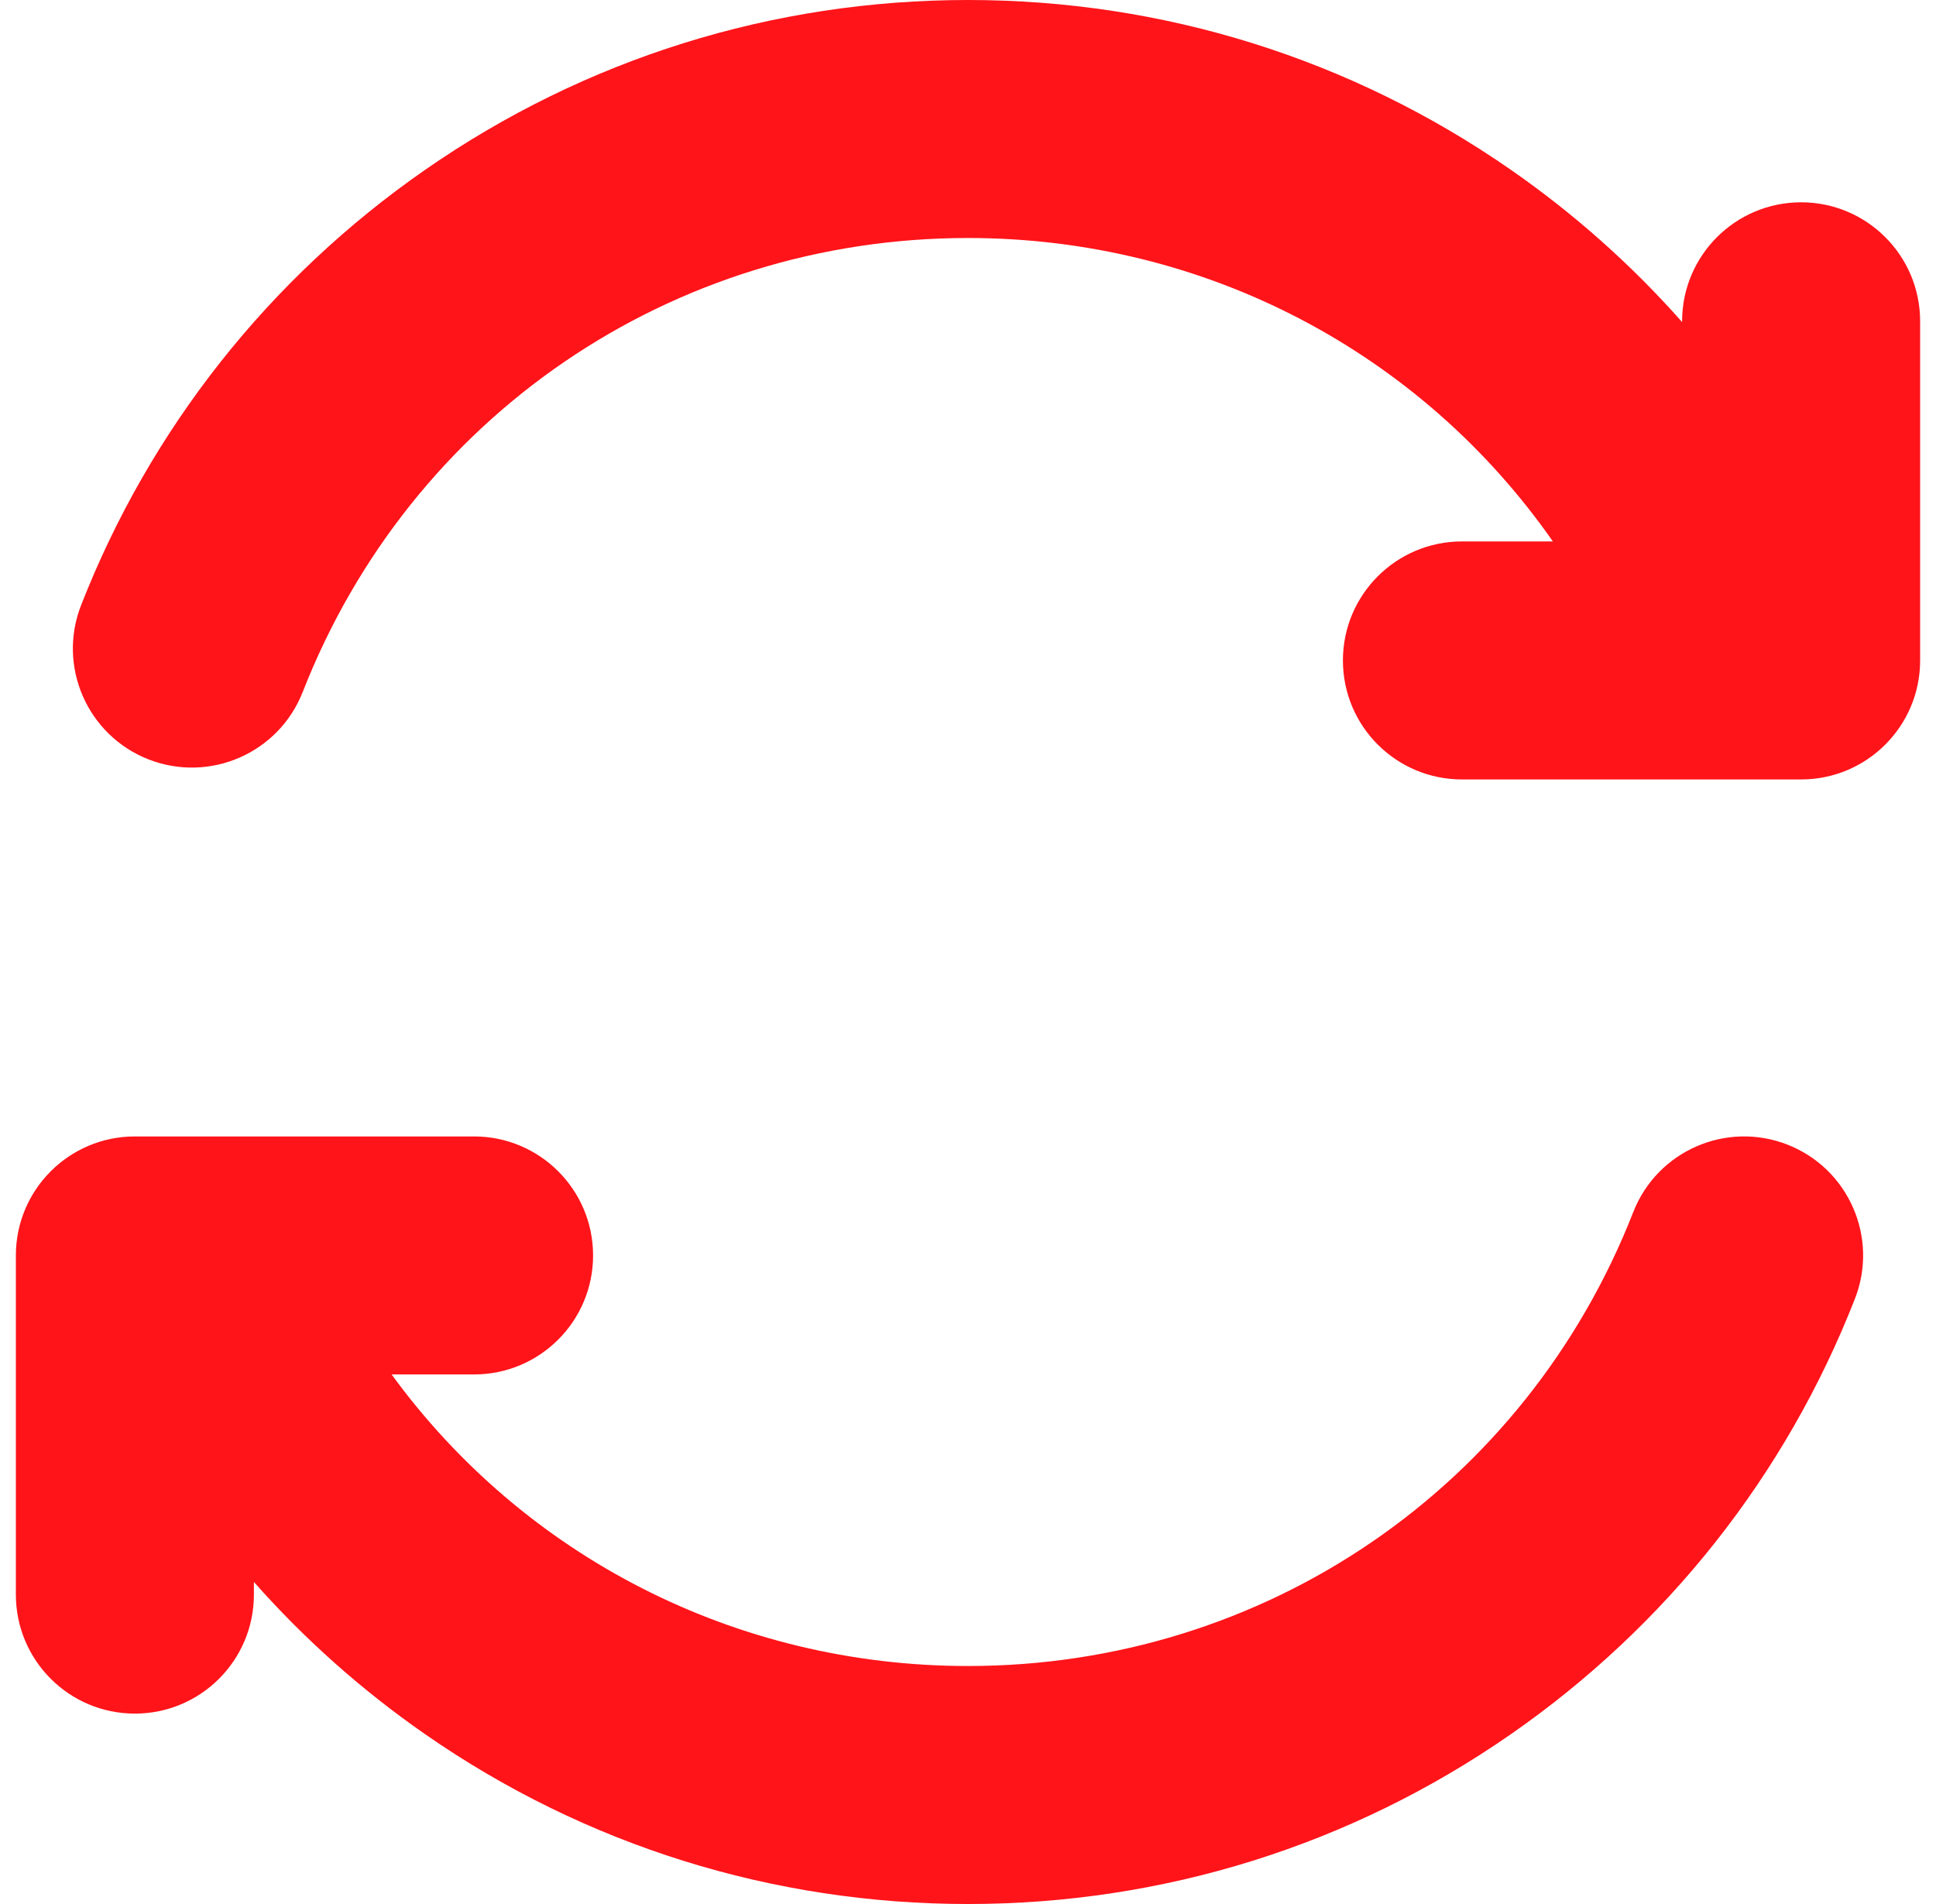 <?xml version="1.0" encoding="UTF-8"?>
<svg xmlns="http://www.w3.org/2000/svg" width="61" height="60" viewBox="0 0 61 60" fill="none">
  <g clip-path="url(#clip0_1304_6126)">
    <path d="M60.5 10.125V20.812C60.5 22.884 58.821 24.562 56.75 24.562H46.063C43.992 24.562 42.313 22.884 42.313 20.812C42.313 18.741 43.992 17.062 46.063 17.062H48.928C44.787 11.127 38.001 7.5 30.5 7.5C21.167 7.5 12.94 13.115 9.539 21.804C8.784 23.733 6.609 24.684 4.68 23.93C2.752 23.175 1.8 21 2.555 19.071C4.73 13.514 8.478 8.769 13.395 5.351C18.432 1.851 24.346 0 30.5 0C36.654 0 42.568 1.851 47.605 5.351C49.606 6.742 51.413 8.353 53 10.149V10.125C53 8.054 54.679 6.375 56.75 6.375C58.821 6.375 60.5 8.054 60.5 10.125ZM56.32 36.07C54.391 35.316 52.216 36.267 51.461 38.196C48.06 46.885 39.833 52.5 30.5 52.5C23.159 52.5 16.502 49.025 12.339 43.312H14.937C17.008 43.312 18.687 41.634 18.687 39.562C18.687 37.491 17.008 35.812 14.937 35.812H4.25C2.179 35.812 0.5 37.491 0.5 39.562V50.25C0.5 52.321 2.179 54 4.25 54C6.321 54 8 52.321 8 50.25V49.851C9.587 51.647 11.394 53.258 13.395 54.649C18.432 58.15 24.346 60 30.5 60C36.654 60 42.568 58.15 47.605 54.649C52.522 51.231 56.27 46.486 58.445 40.929C59.2 39.001 58.248 36.825 56.32 36.07Z" fill="#FF141A"></path>
  </g>
  <defs>
    <clipPath id="clip0_1304_6126">
      <rect width="60" height="60" fill="white" transform="translate(0.5)"></rect>
    </clipPath>
  </defs>
</svg>

